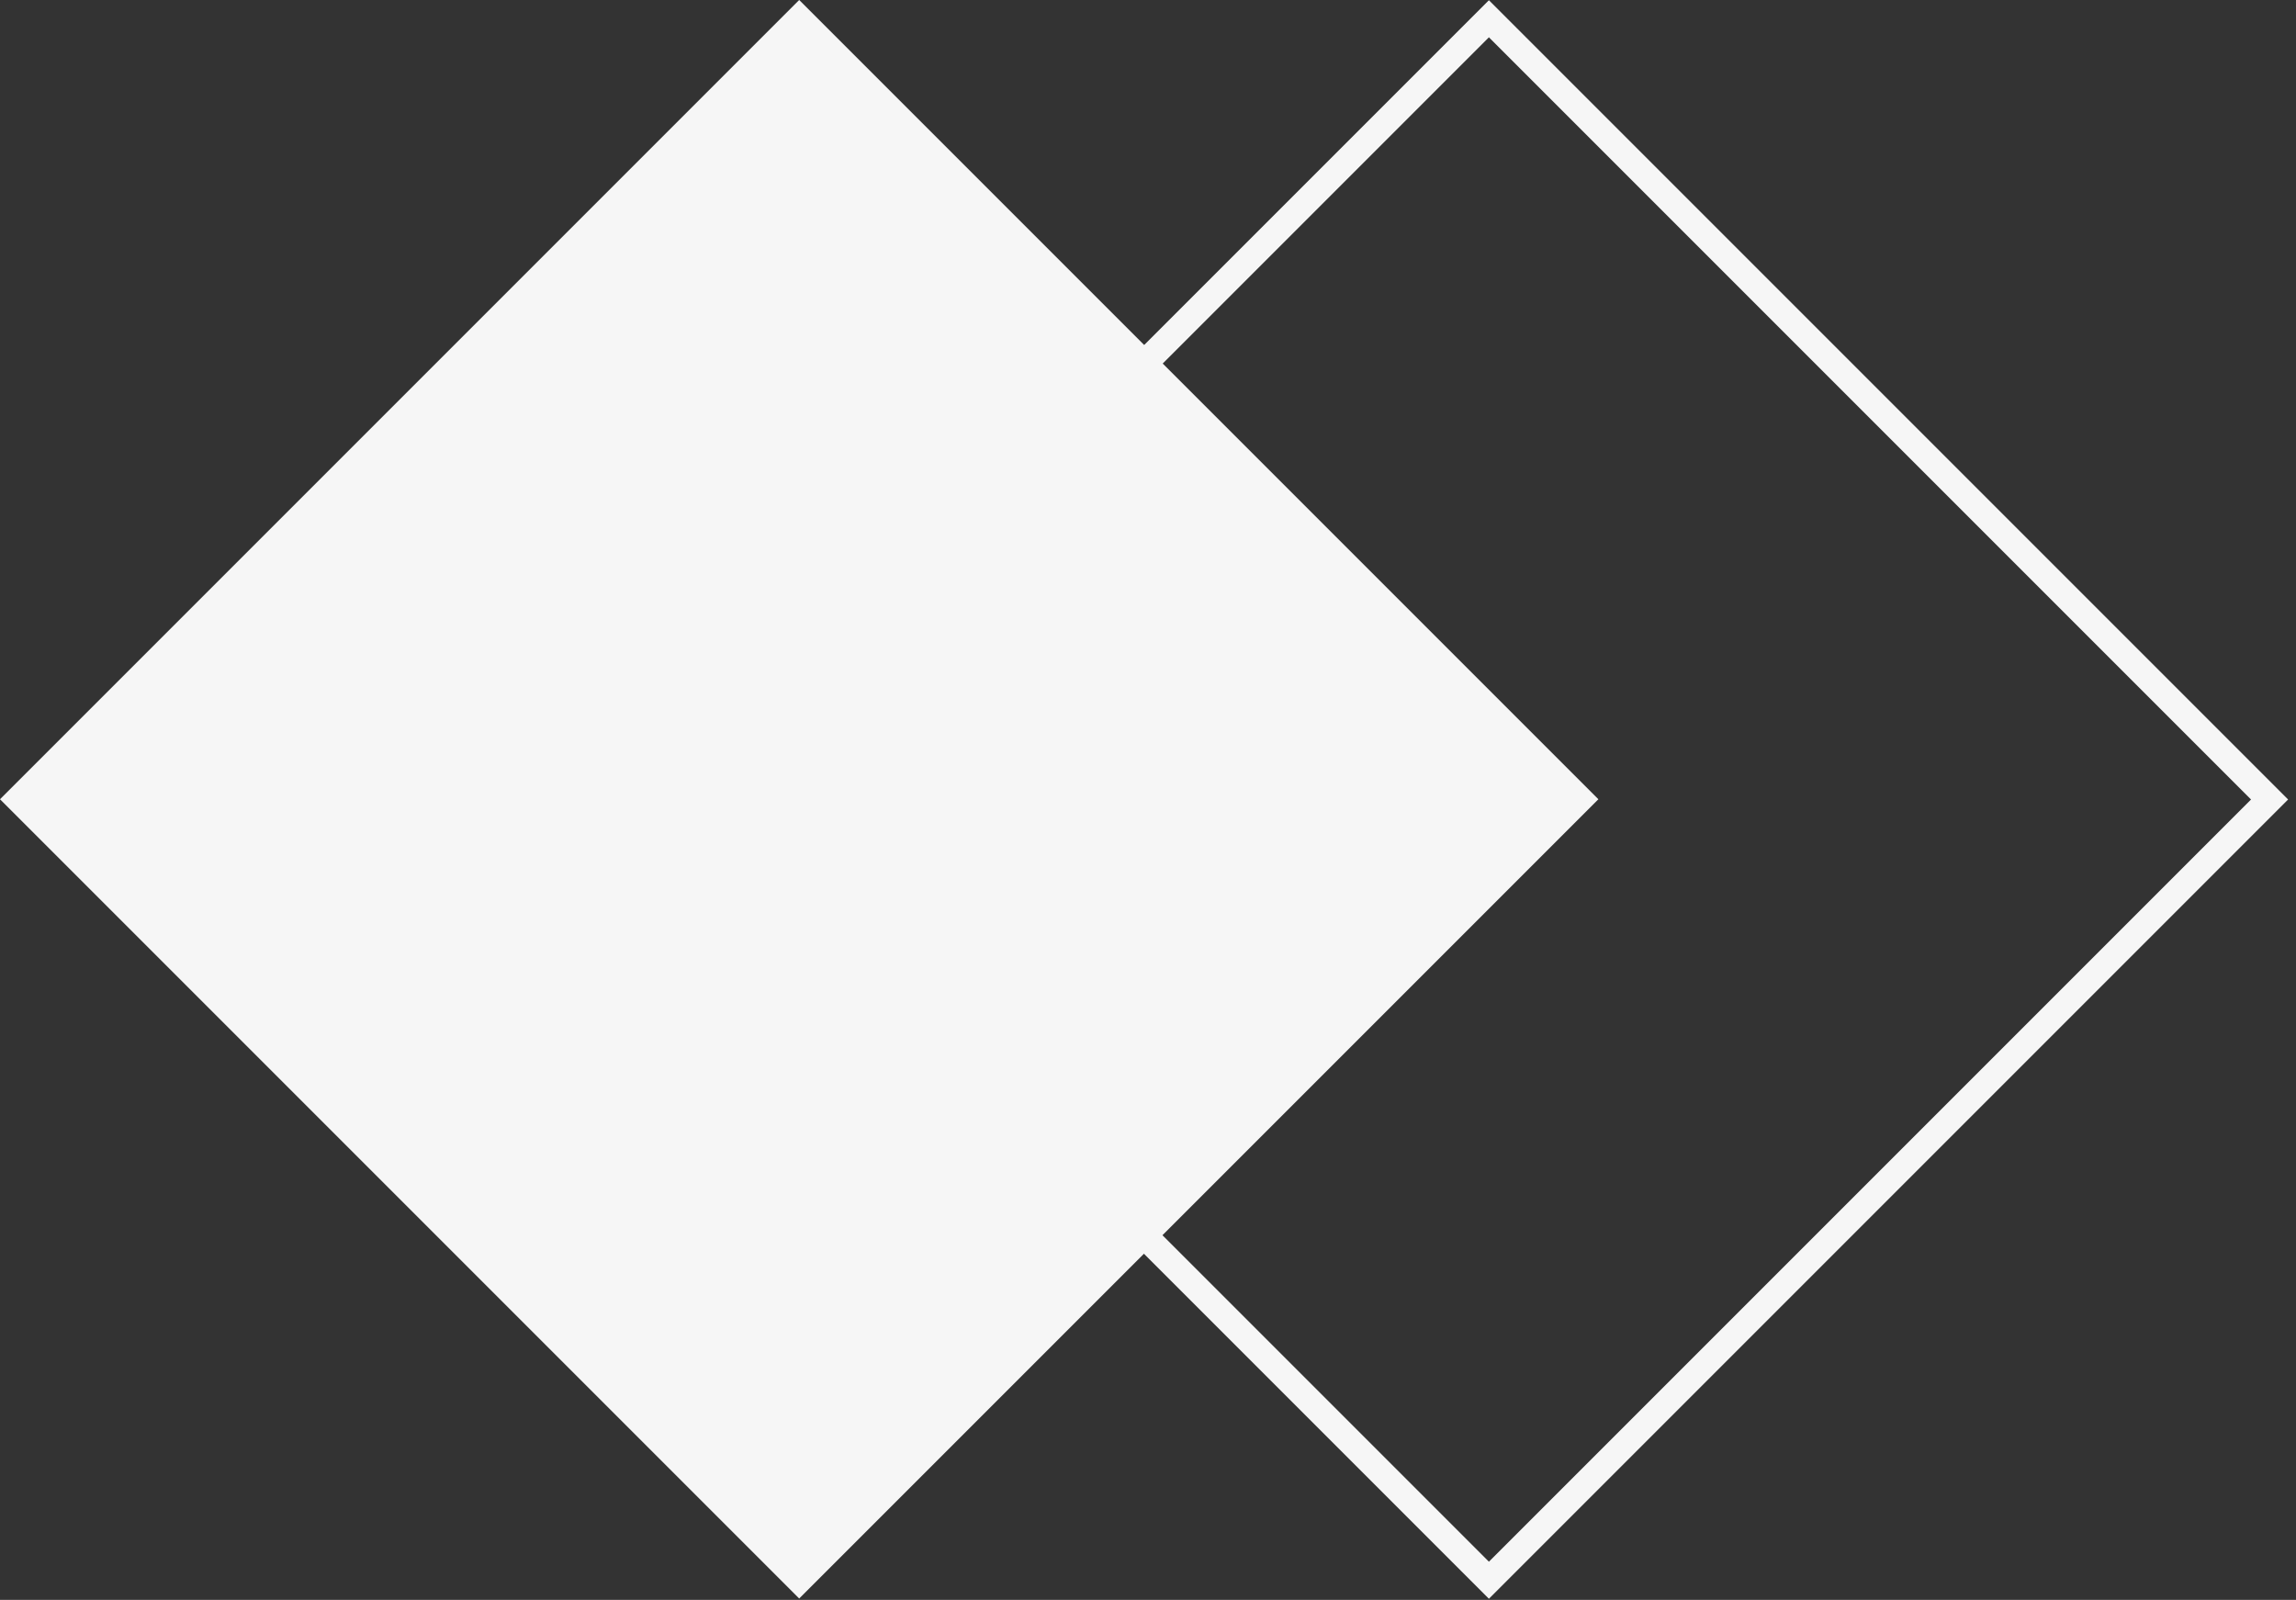 <?xml version="1.0" encoding="UTF-8"?> <svg xmlns="http://www.w3.org/2000/svg" width="277" height="193" viewBox="0 0 277 193" fill="none"><rect x="0" y="0" width="277" height="193" fill="#333333" stroke="none"/> <rect x="85.446" y="96.446" width="133.194" height="133.194" transform="rotate(-45 85.446 96.446)" stroke="#F6F6F6" stroke-width="3.162"></rect> <rect y="96.418" width="136.356" height="136.356" transform="rotate(-45 0 96.418)" fill="#F6F6F6"></rect> </svg> 